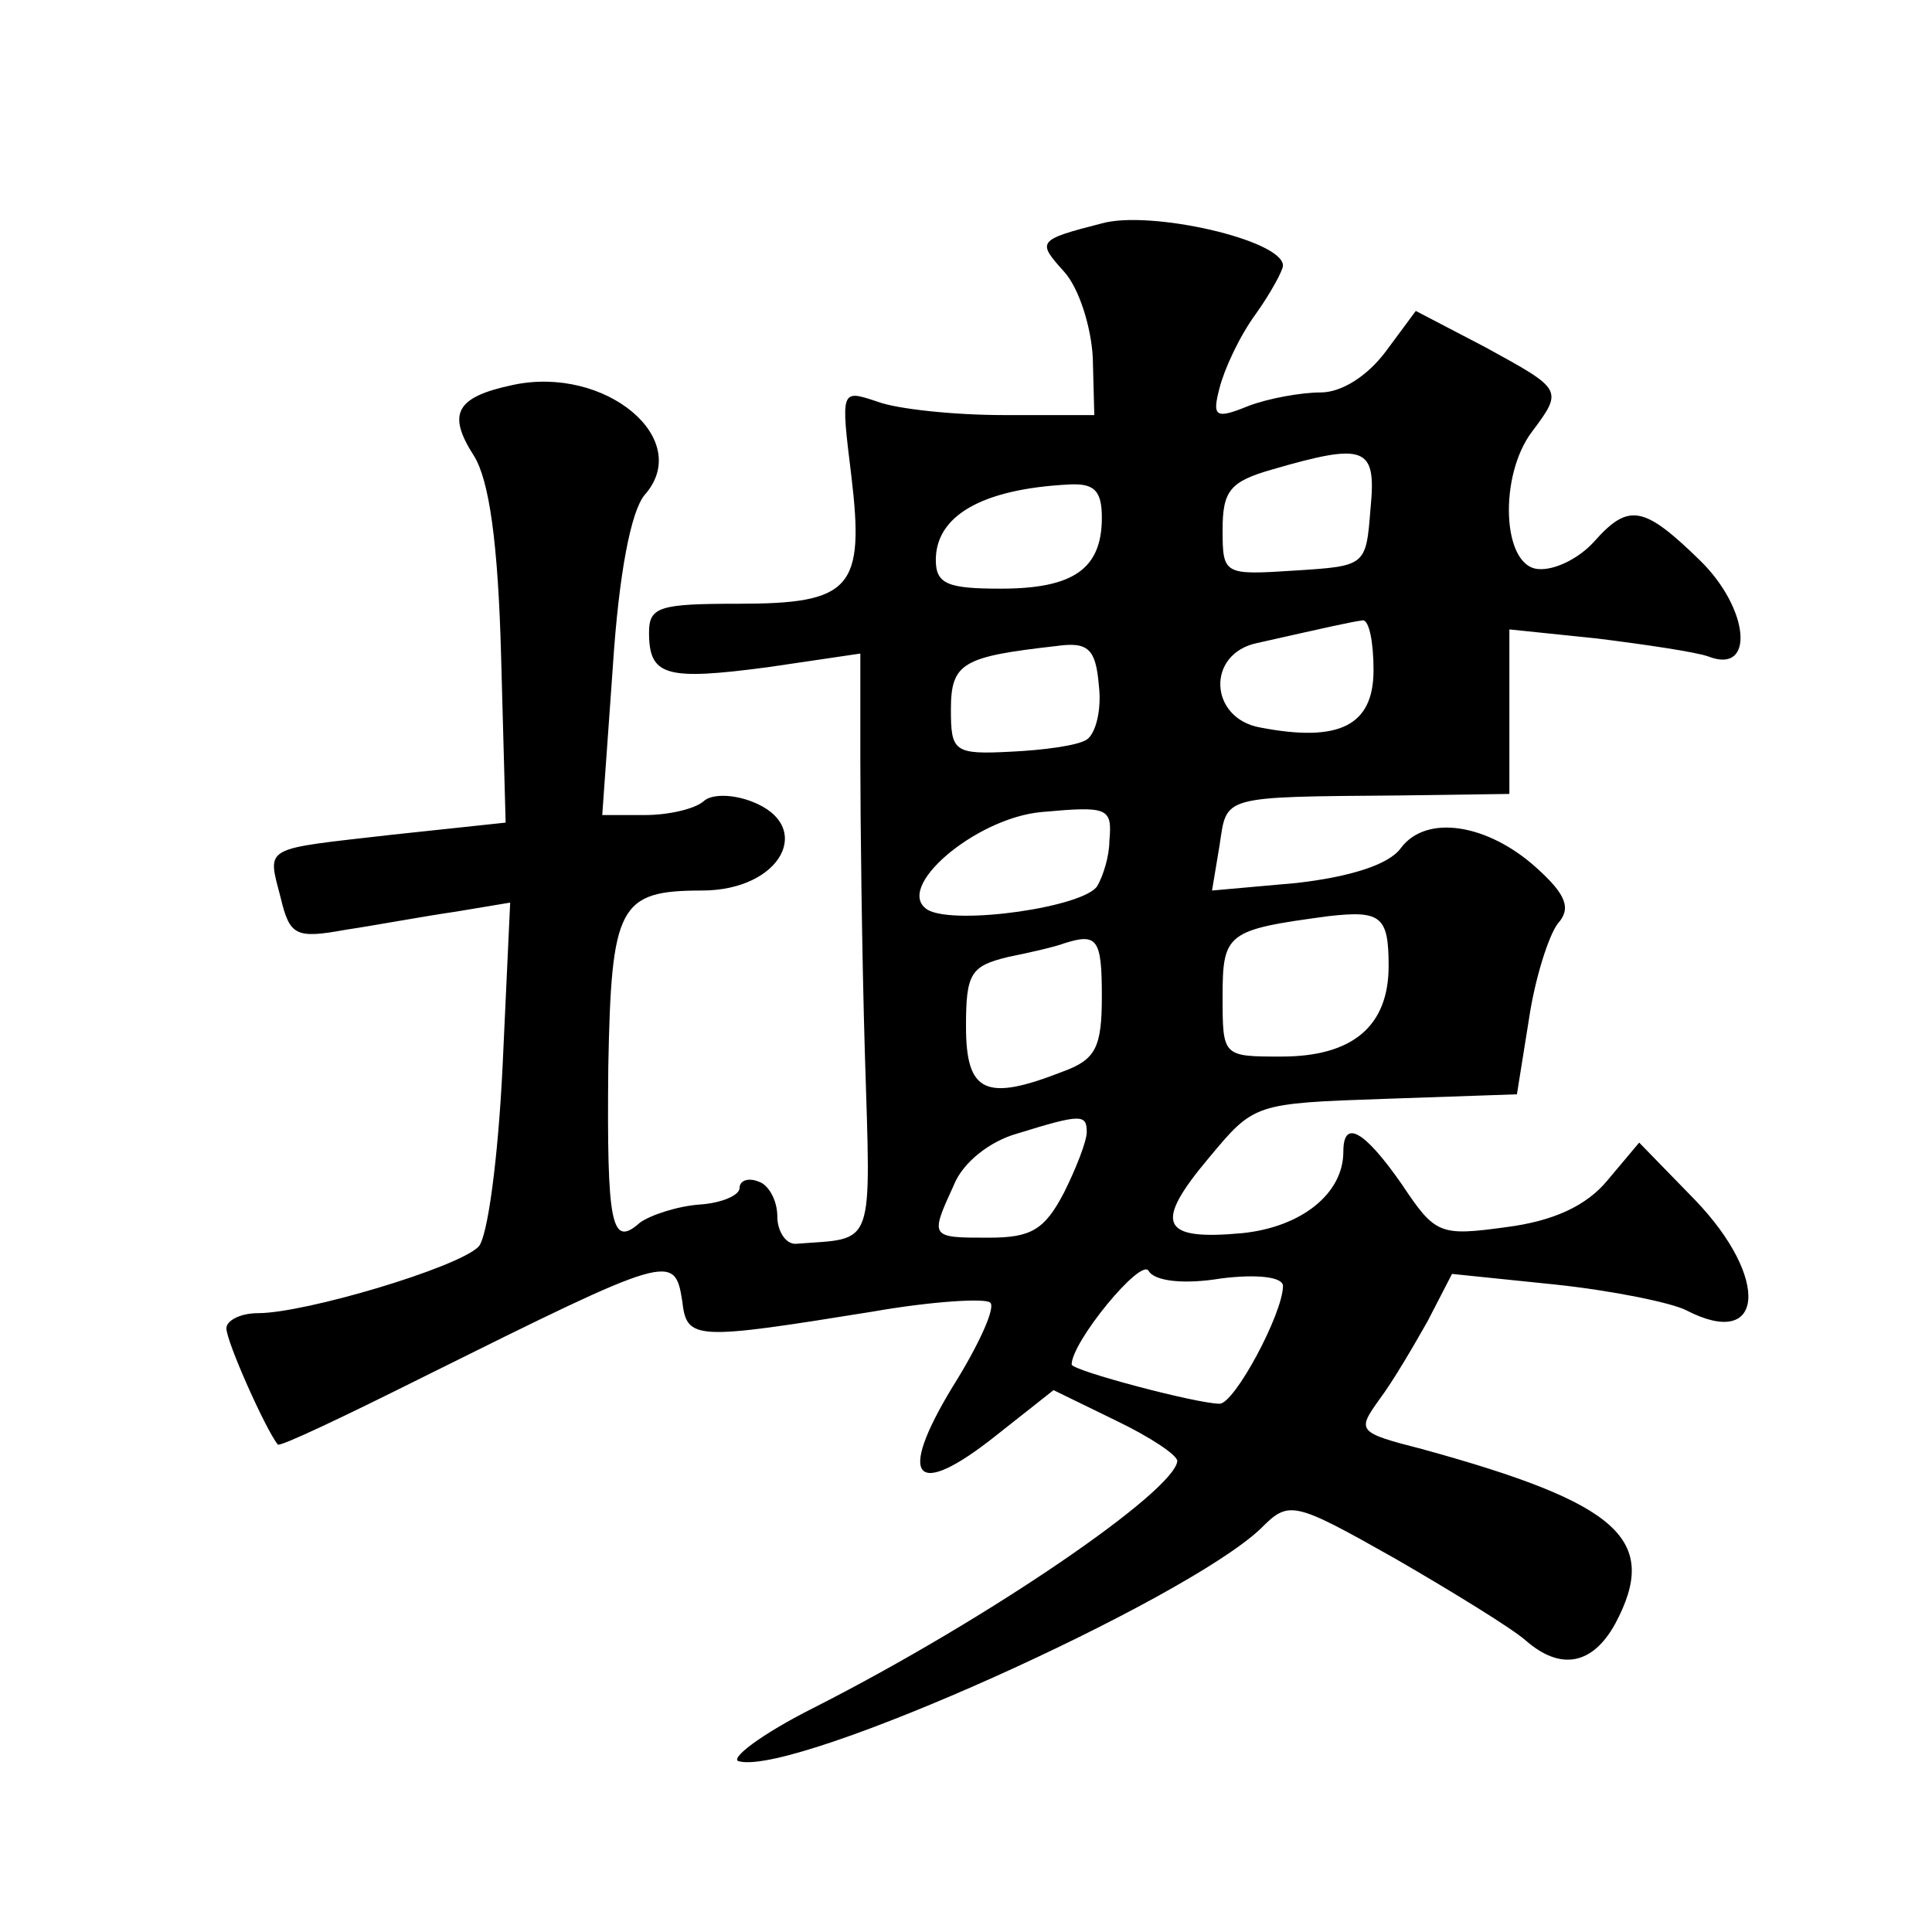 <?xml version="1.0" standalone="no"?>
<!DOCTYPE svg PUBLIC "-//W3C//DTD SVG 20010904//EN"
 "http://www.w3.org/TR/2001/REC-SVG-20010904/DTD/svg10.dtd">
<svg version="1.0" xmlns="http://www.w3.org/2000/svg"
 width="128pt" height="128pt" viewBox="0 0 128 128"
 preserveAspectRatio="xMidYMid meet">
<g transform="translate(0,128) scale(0.1,-0.1)"
fill="#0" stroke="none">
<path d="M730 1132 c-43 -11 -43 -12 -25 -32 10 -11 18 -37 19 -57 l1 -38 -60 0
c-33 0 -71 4 -84 9 -24 8 -24 8 -17 -49 9 -75 0 -85 -75 -85 -52 0 -59 -2 -59 -19
0 -29 11 -32 79 -23 l61 9 0 -71 c0 -39 1 -126 3 -194 4 -131 7 -122 -45 -126 -7
-1 -13 8 -13 18 0 11 -6 21 -12 23 -7 3 -13 1 -13 -4 0 -5 -12 -10 -26 -11 -15
-1 -33 -7 -40 -12 -19 -17 -22 -2 -21 103 2 107 7 117 62 117 53 0 75 43 33 59
-13 5 -27 5 -32 0 -6 -5 -23 -9 -39 -9 l-28 0 7 98 c4 62 12 103 21 114 33 37 -26
86 -87 73 -38 -8 -44 -19 -26 -47 10 -16 16 -57 18 -133 l3 -110 -75 -8 c-87 -10
-83 -7 -74 -42 6 -25 10 -27 43 -21 20 3 52 9 73 12 l36 6 -5 -108 c-3 -62 -10
-114 -16 -120 -14 -14 -115 -44 -146 -44 -12 0 -21 -5 -21 -10 0 -9 26 -67 34 -77
1 -2 45 19 97 45 163 81 166 82 171 50 3 -26 8 -26 126 -7 40 7 75 9 78 6 4 -3
-8 -29 -25 -56 -37 -61 -25 -75 29 -32 l38 30 41 -20 c23 -11 41 -23 41 -27 -2
-20 -124 -104 -240 -163 -36 -18 -58 -35 -50 -36 39 -9 294 106 345 154 19 19 21
19 90 -20 38 -22 77 -46 86 -54 23 -20 44 -16 59 11 30 56 3 80 -128 116 -43 11
-43 12 -28 33 9 12 23 36 32 52 l16 31 68 -7 c38 -4 77 -12 87 -17 52 -27 56 21
6 73 l-37 38 -21 -25 c-14 -17 -36 -27 -67 -31 -44 -6 -47 -5 -69 28 -25 36 -39
44 -39 22 0 -28 -28 -50 -67 -54 -54 -5 -59 6 -22 50 30 36 30 36 117 39 l87 3
8 50 c4 27 13 55 19 63 9 10 6 19 -14 37 -32 29 -73 36 -90 13 -8 -11 -34 -19 -69
-23 l-56 -5 5 30 c5 33 0 32 120 33 l72 1 0 55 0 54 58 -6 c32 -4 66 -9 74 -12
31 -12 27 32 -6 64 -37 36 -47 38 -70 12 -10 -11 -26 -19 -37 -18 -24 2 -26 62
-4 91 21 28 20 28 -31 56 l-46 24 -20 -27 c-12 -16 -29 -27 -43 -27 -13 0 -35 -4
-48 -9 -22 -9 -24 -7 -19 12 3 12 13 34 24 49 10 14 18 29 18 32 0 17 -88 37 -120
28z m178 -189 c-3 -38 -3 -38 -50 -41 -47 -3 -48 -3 -48 27 0 26 5 32 33 40 62
18 69 15 65 -26z m-178 -6 c0 -34 -19 -47 -67 -47 -35 0 -43 3 -43 19 0 29 30 47
88 50 17 1 22 -4 22 -22z m180 -101 c0 -37 -23 -48 -75 -38 -34 6 -36 49 -2 56
49 11 62 14 70 15 4 0 7 -14 7 -33z m-190 -46 c-6 -4 -29 -7 -50 -8 -38 -2 -40
0 -40 28 0 31 8 35 70 42 21 3 26 -2 28 -26 2 -16 -2 -32 -8 -36z m15 -67 c0 -10
-4 -23 -8 -30 -9 -14 -93 -26 -112 -16 -24 14 31 61 75 65 44 4 47 3 45 -19z m185
-83 c0 -40 -24 -60 -71 -60 -39 0 -39 0 -39 40 0 42 3 44 70 53 35 4 40 0 40 -33z
m-190 -20 c0 -34 -4 -42 -26 -50 -51 -20 -64 -14 -64 30 0 35 3 40 28 46 15 3 32
7 37 9 22 7 25 3 25 -35z m-10 -90 c0 -6 -7 -24 -15 -40 -13 -25 -22 -30 -50 -30
-39 0 -39 0 -23 35 6 15 24 29 42 34 42 13 46 13 46 1z m89 -97 c24 3 41 1 41 -5
0 -18 -32 -78 -42 -78 -15 0 -98 22 -98 26 0 15 46 71 51 62 4 -7 24 -9 48 -5z"/>
</g>
</svg>
